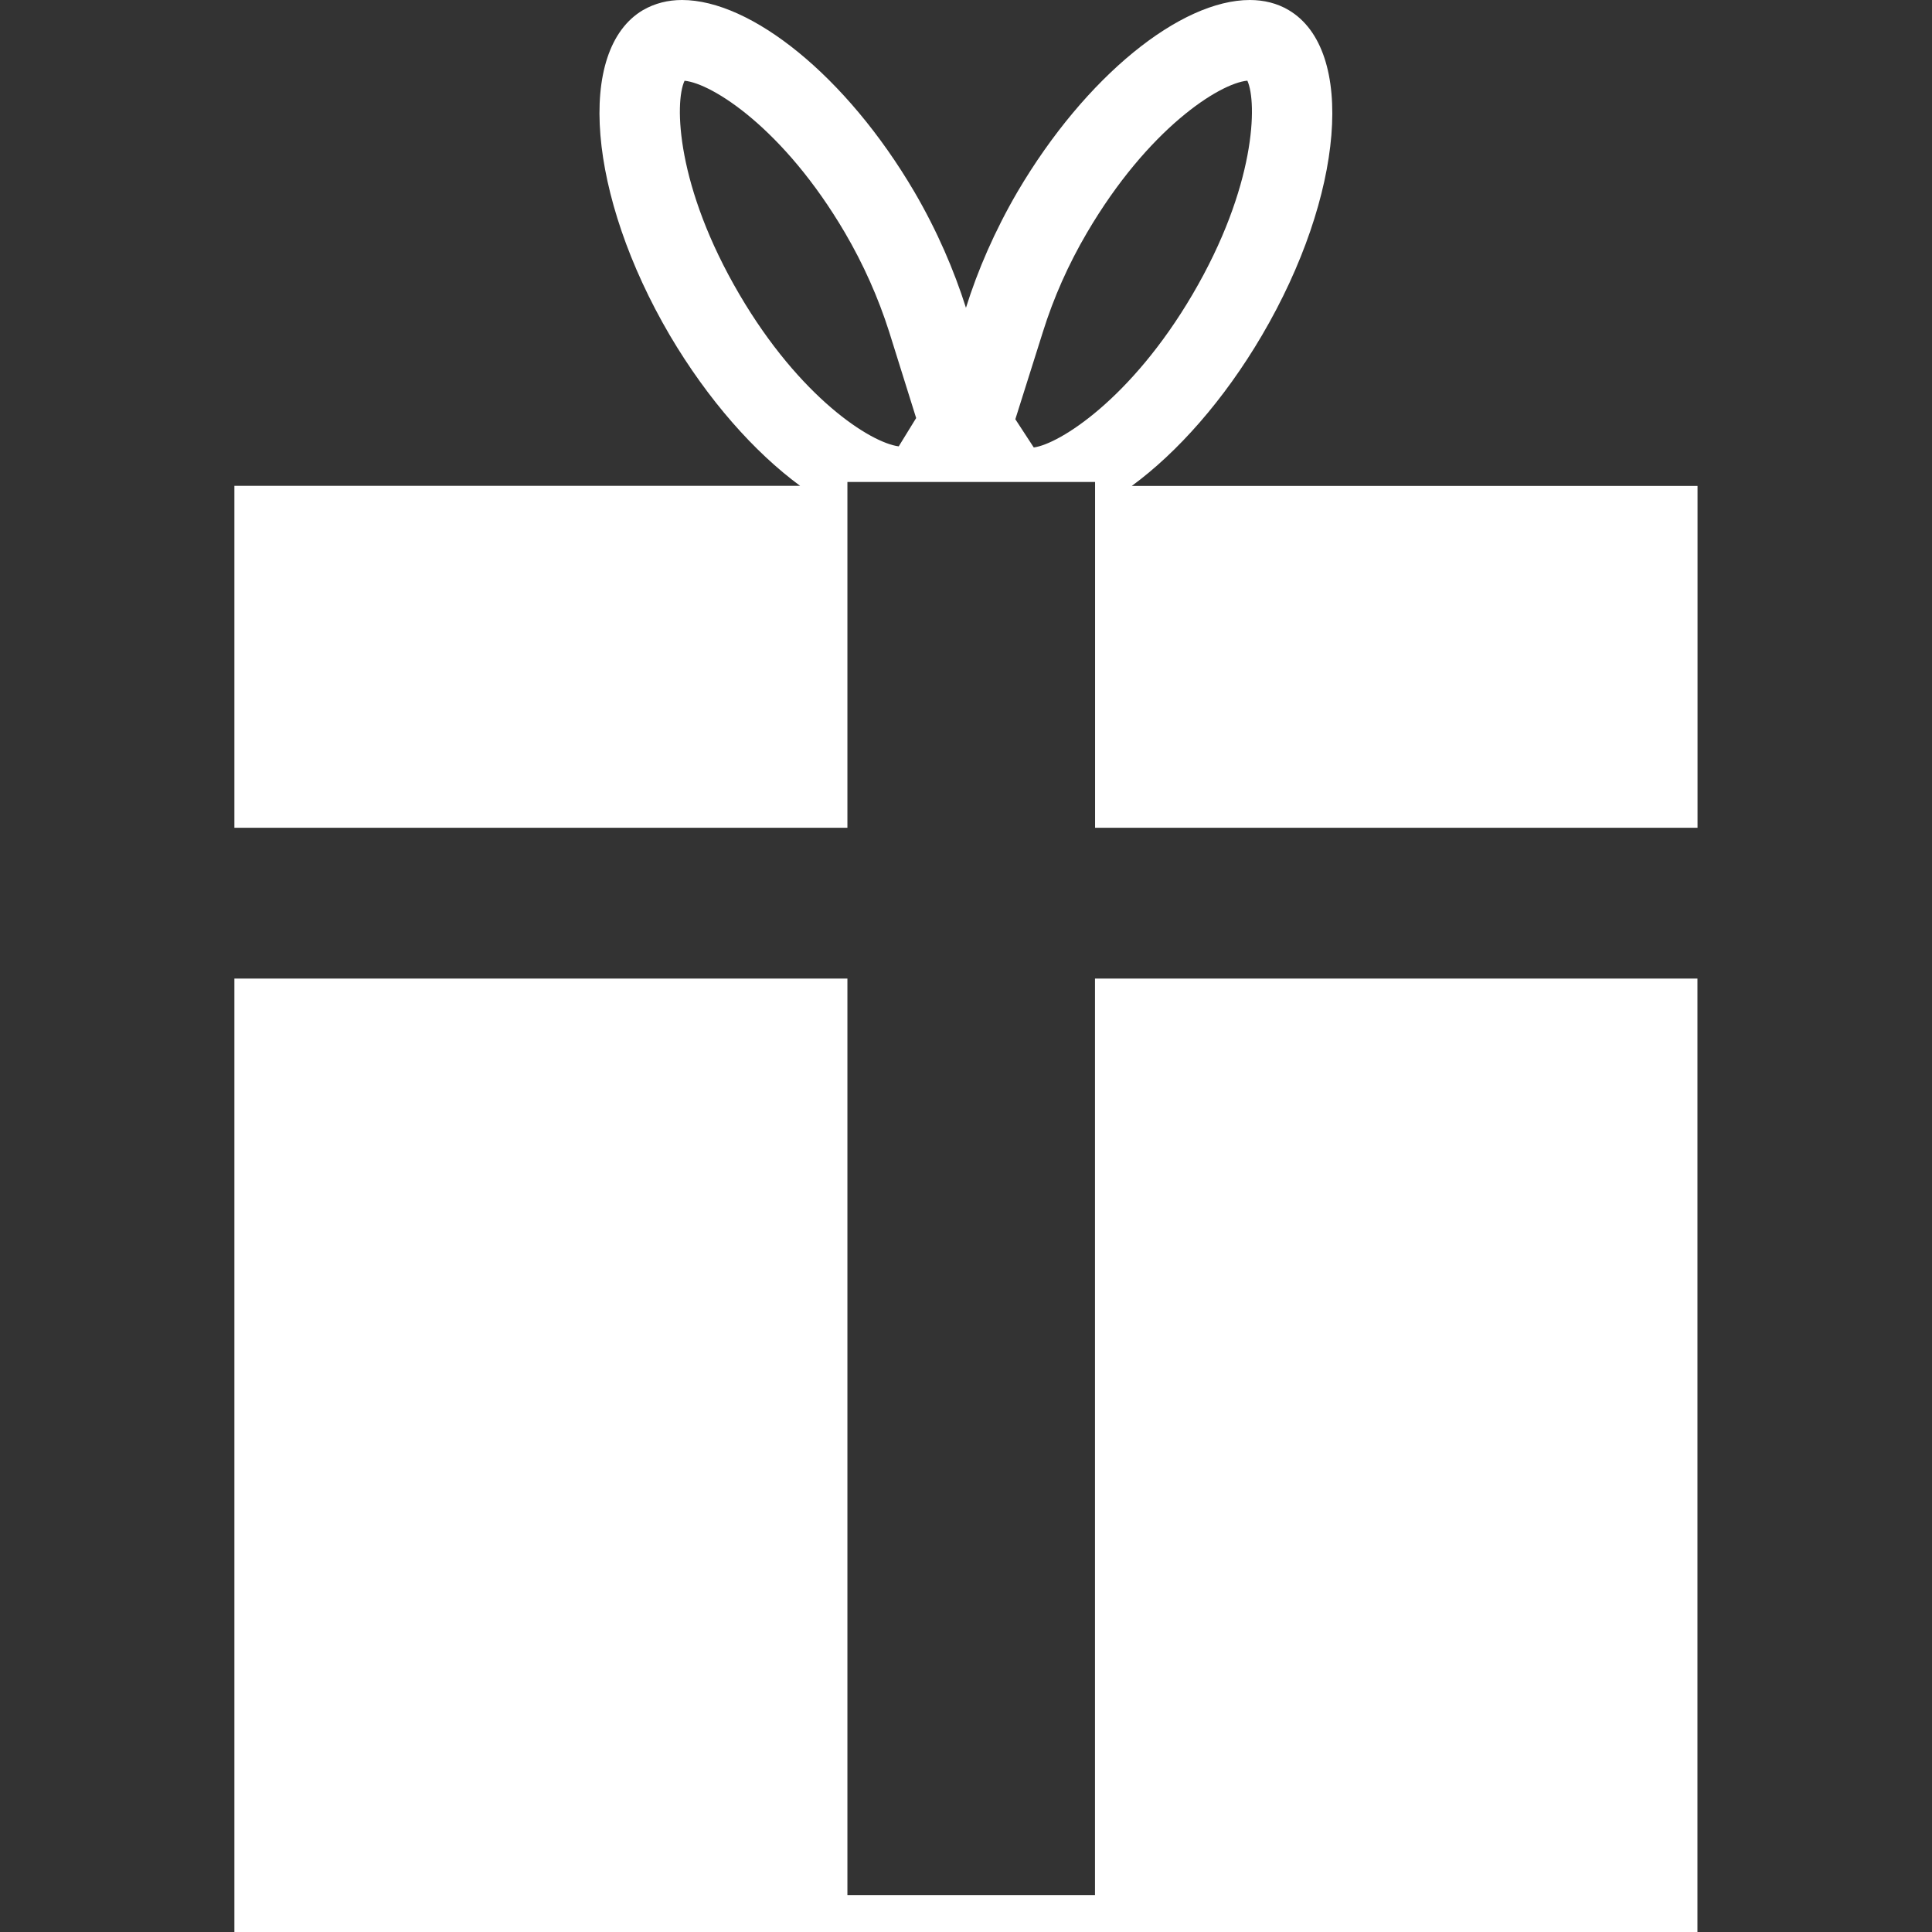 <?xml version="1.0" encoding="iso-8859-1"?>
<svg version="1.1" id="Capa_1" xmlns="http://www.w3.org/2000/svg" xmlns:xlink="http://www.w3.org/1999/xlink" x="0px" y="0px"
	 viewBox="0 0 22.849 22.849" style="enable-background:new 0 0 22.849 22.849;" xml:space="preserve">
<rect x="0" y="0" width="22.849" height="22.849" fill="#333333" stroke="none"/>
<g>
	<path style="fill:#ffffff;" d="M13.385,5.747c0.54-0.396,1.089-1.014,1.539-1.78c0.973-1.656,1.113-3.377,0.316-3.848
		C15.105,0.039,14.949,0,14.781,0c-0.816,0-1.94,0.896-2.748,2.269c-0.269,0.462-0.47,0.927-0.609,1.371
		c-0.141-0.444-0.34-0.909-0.61-1.371C10.008,0.896,8.881,0,8.066,0C7.899,0,7.745,0.039,7.605,0.119
		c-0.796,0.47-0.654,2.192,0.317,3.847c0.452,0.766,1.002,1.384,1.541,1.78H2.772V9.79h7.25V5.7h2.929v4.09h7.125V5.747H13.385z
		 M10.629,5.279C10.294,5.236,9.46,4.701,8.746,3.484c-0.75-1.277-0.771-2.271-0.65-2.529C8.422,0.986,9.269,1.52,9.992,2.751
		c0.219,0.374,0.395,0.769,0.524,1.174l0.319,1.019L10.629,5.279z M12.226,5.292l-0.218-0.334l0.326-1.033
		c0.126-0.403,0.301-0.798,0.522-1.174c0.724-1.233,1.567-1.766,1.896-1.797c0.118,0.259,0.101,1.252-0.649,2.529
		C13.377,4.719,12.53,5.251,12.226,5.292z M12.95,22.412h-2.928V11.573h-7.25v10.839v0.437h7.25h2.928h7.125v-0.437V11.573H12.95
		L12.95,22.412z"/>
</g>
</svg>
